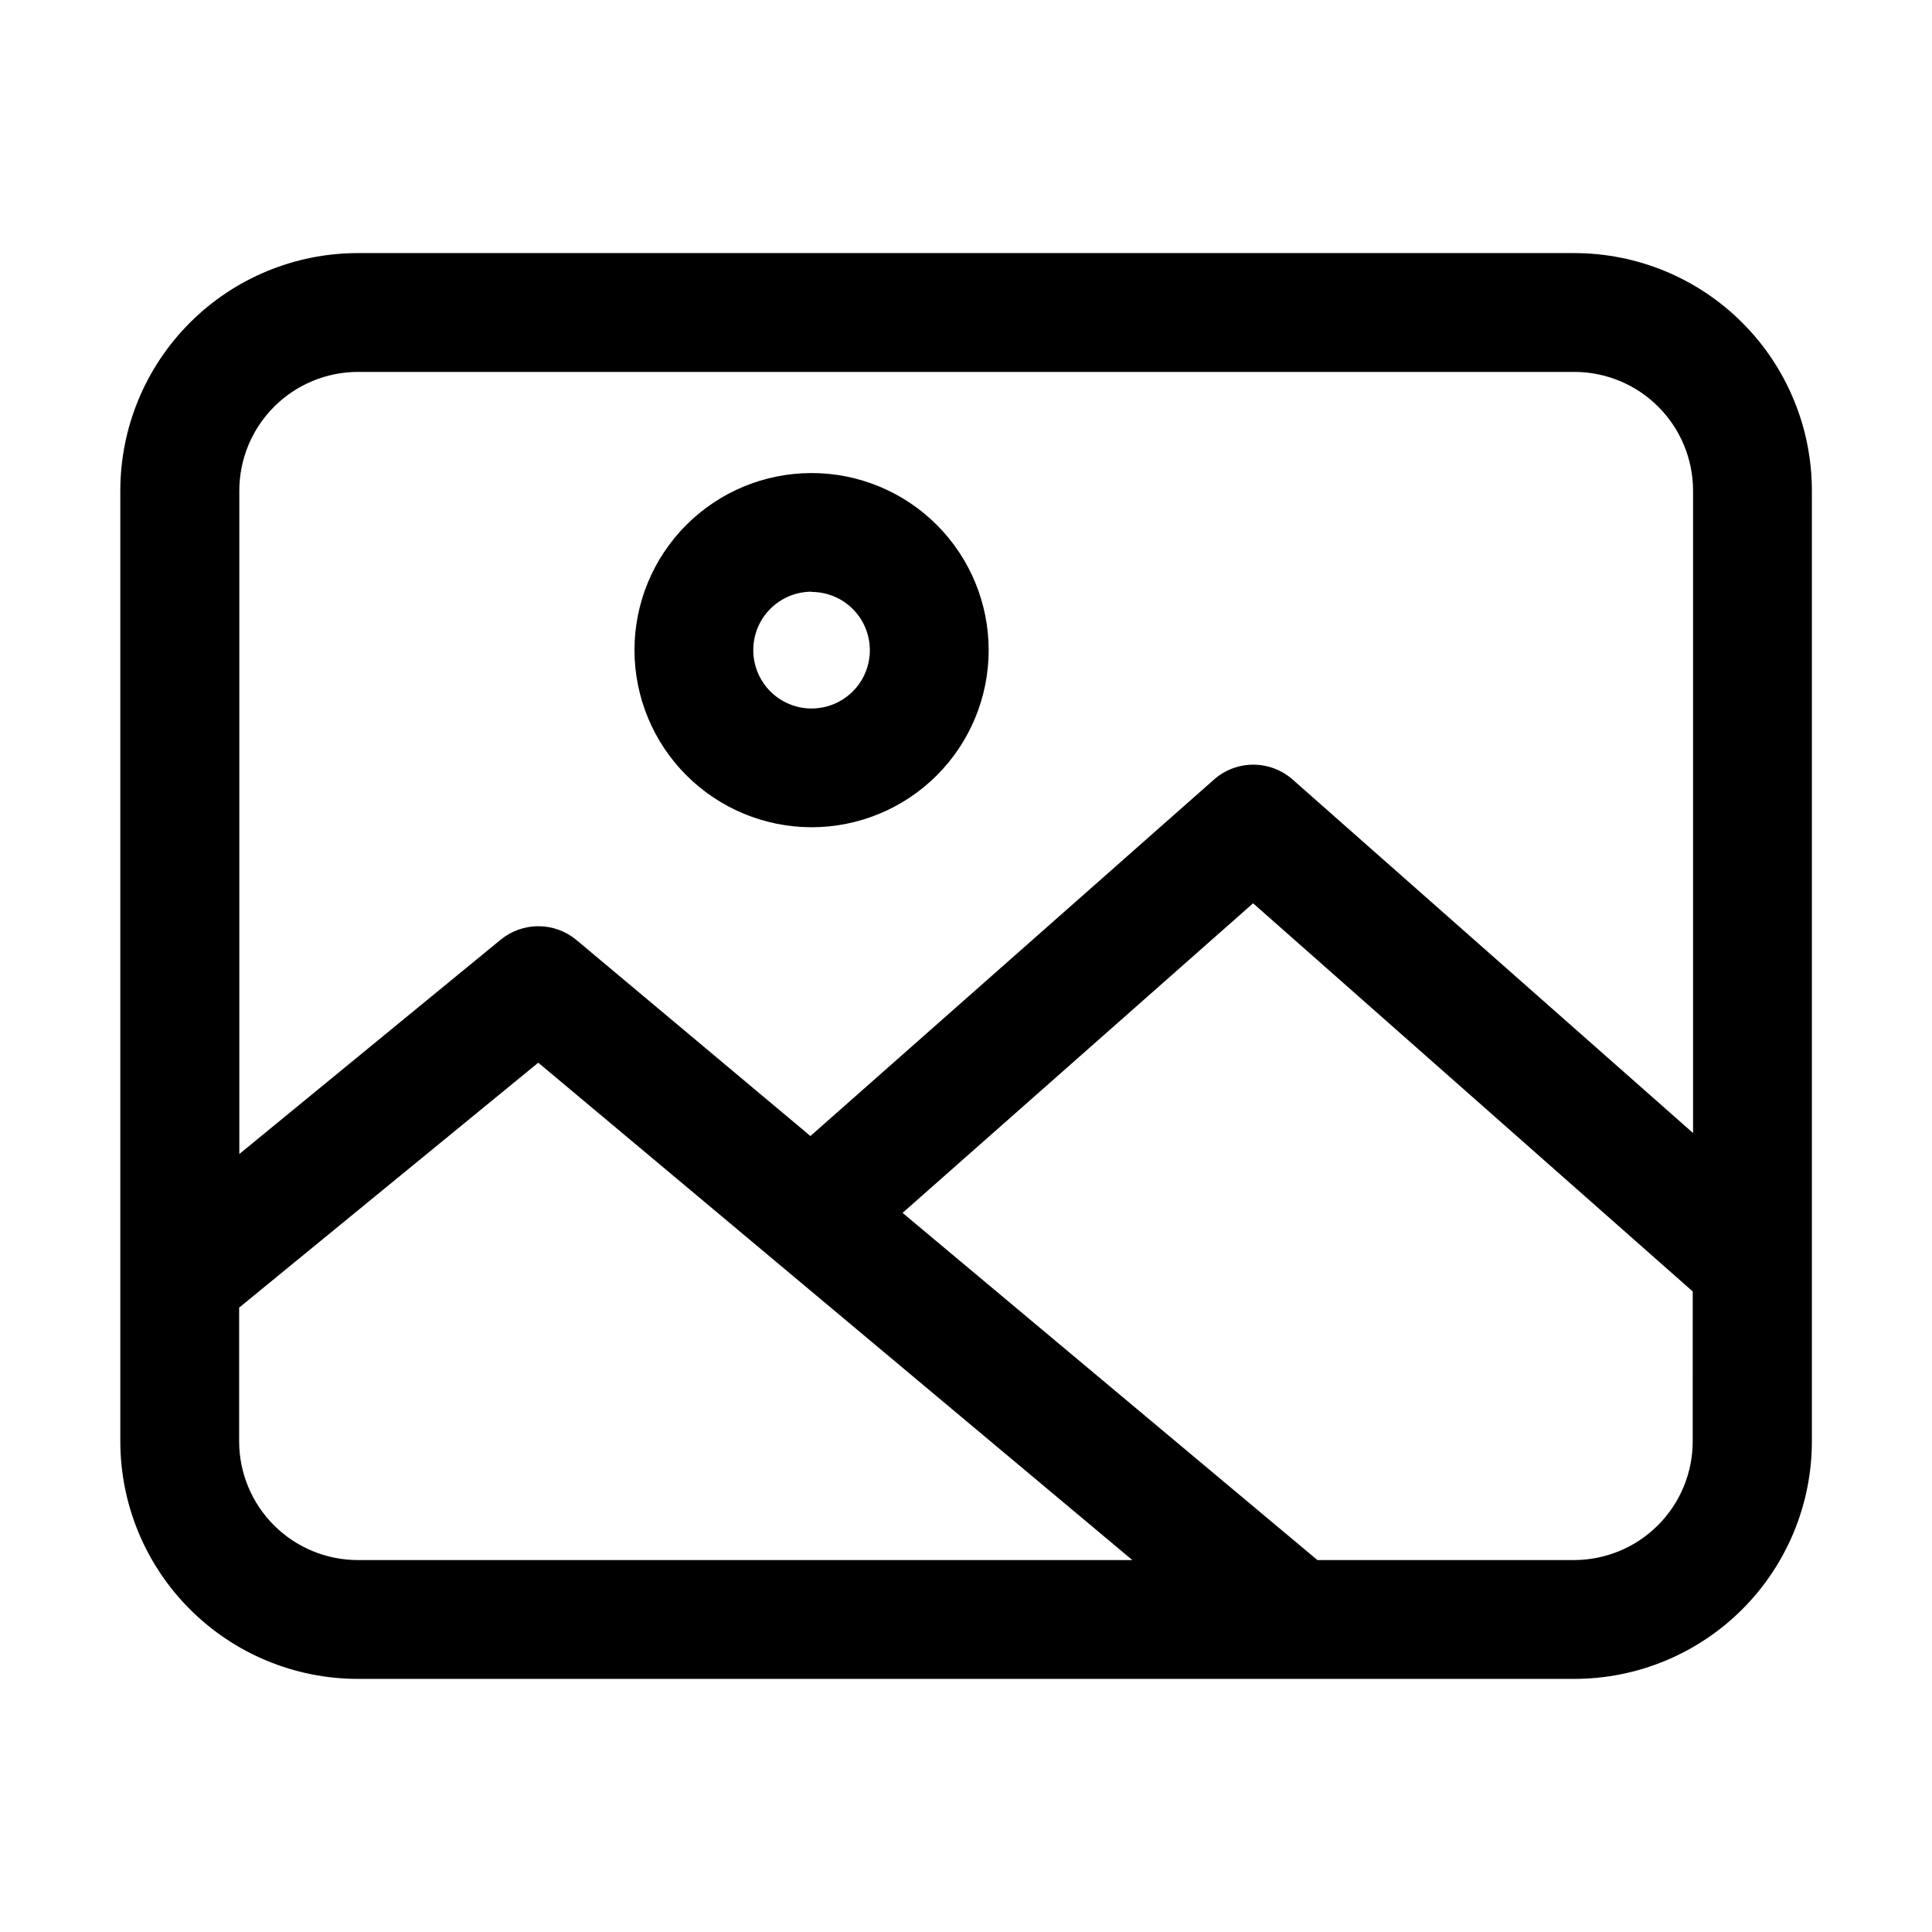 <?xml version="1.0" encoding="UTF-8"?>
<!-- Uploaded to: SVG Repo, www.svgrepo.com, Generator: SVG Repo Mixer Tools -->
<svg fill="#000000" width="800px" height="800px" version="1.1" viewBox="144 144 512 512" xmlns="http://www.w3.org/2000/svg">
 <path d="m561.19 211.07h-322.33c-16.703 0-32.723 6.633-44.531 18.445-11.812 11.809-18.445 27.828-18.445 44.531v251.9c0 16.703 6.633 32.723 18.445 44.531 11.809 11.812 27.828 18.445 44.531 18.445h322.33c16.699 0 32.719-6.633 44.531-18.445 11.809-11.809 18.445-27.828 18.445-44.531v-251.9c0-16.703-6.637-32.723-18.445-44.531-11.812-11.812-27.832-18.445-44.531-18.445zm-322.33 31.488h322.33c8.352 0 16.359 3.316 22.266 9.223 5.902 5.906 9.223 13.914 9.223 22.266v170.22l-106.11-93.676h-0.004c-2.875-2.543-6.582-3.945-10.422-3.945-3.84 0-7.547 1.402-10.422 3.945l-106.95 94.465-62-51.941c-2.812-2.348-6.356-3.644-10.02-3.66-3.664-0.016-7.223 1.246-10.055 3.566l-69.273 56.805v-175.78c0-8.344 3.309-16.344 9.207-22.25 5.894-5.902 13.891-9.227 22.234-9.238zm-31.488 283.39v-35.41l79.27-64.914 157.44 131.81h-205.22c-8.352 0-16.363-3.316-22.266-9.223-5.906-5.902-9.223-13.914-9.223-22.266zm353.82 31.488-68.062-0.004-109.94-92.008 92.891-82.043 116.51 102.87-0.004 39.691c0 8.336-3.305 16.332-9.188 22.234-5.887 5.902-13.871 9.23-22.203 9.254zm-202.12-194.21c12.449 0 24.387-4.945 33.191-13.746 8.801-8.805 13.746-20.742 13.742-33.191 0-12.449-4.945-24.387-13.75-33.188-8.805-8.801-20.746-13.742-33.191-13.738-12.449 0-24.387 4.949-33.188 13.754-8.801 8.805-13.742 20.746-13.734 33.195 0.016 12.438 4.965 24.367 13.766 33.16 8.797 8.797 20.727 13.742 33.164 13.754zm0-62.363v0.004c4.098 0 8.027 1.625 10.922 4.523 2.898 2.894 4.523 6.824 4.523 10.922 0 4.094-1.625 8.023-4.523 10.918-2.894 2.898-6.824 4.527-10.922 4.527-4.094 0-8.023-1.629-10.918-4.527-2.898-2.894-4.527-6.824-4.527-10.918-0.012-4.106 1.609-8.051 4.508-10.957 2.898-2.91 6.832-4.547 10.938-4.551z"/>
</svg>